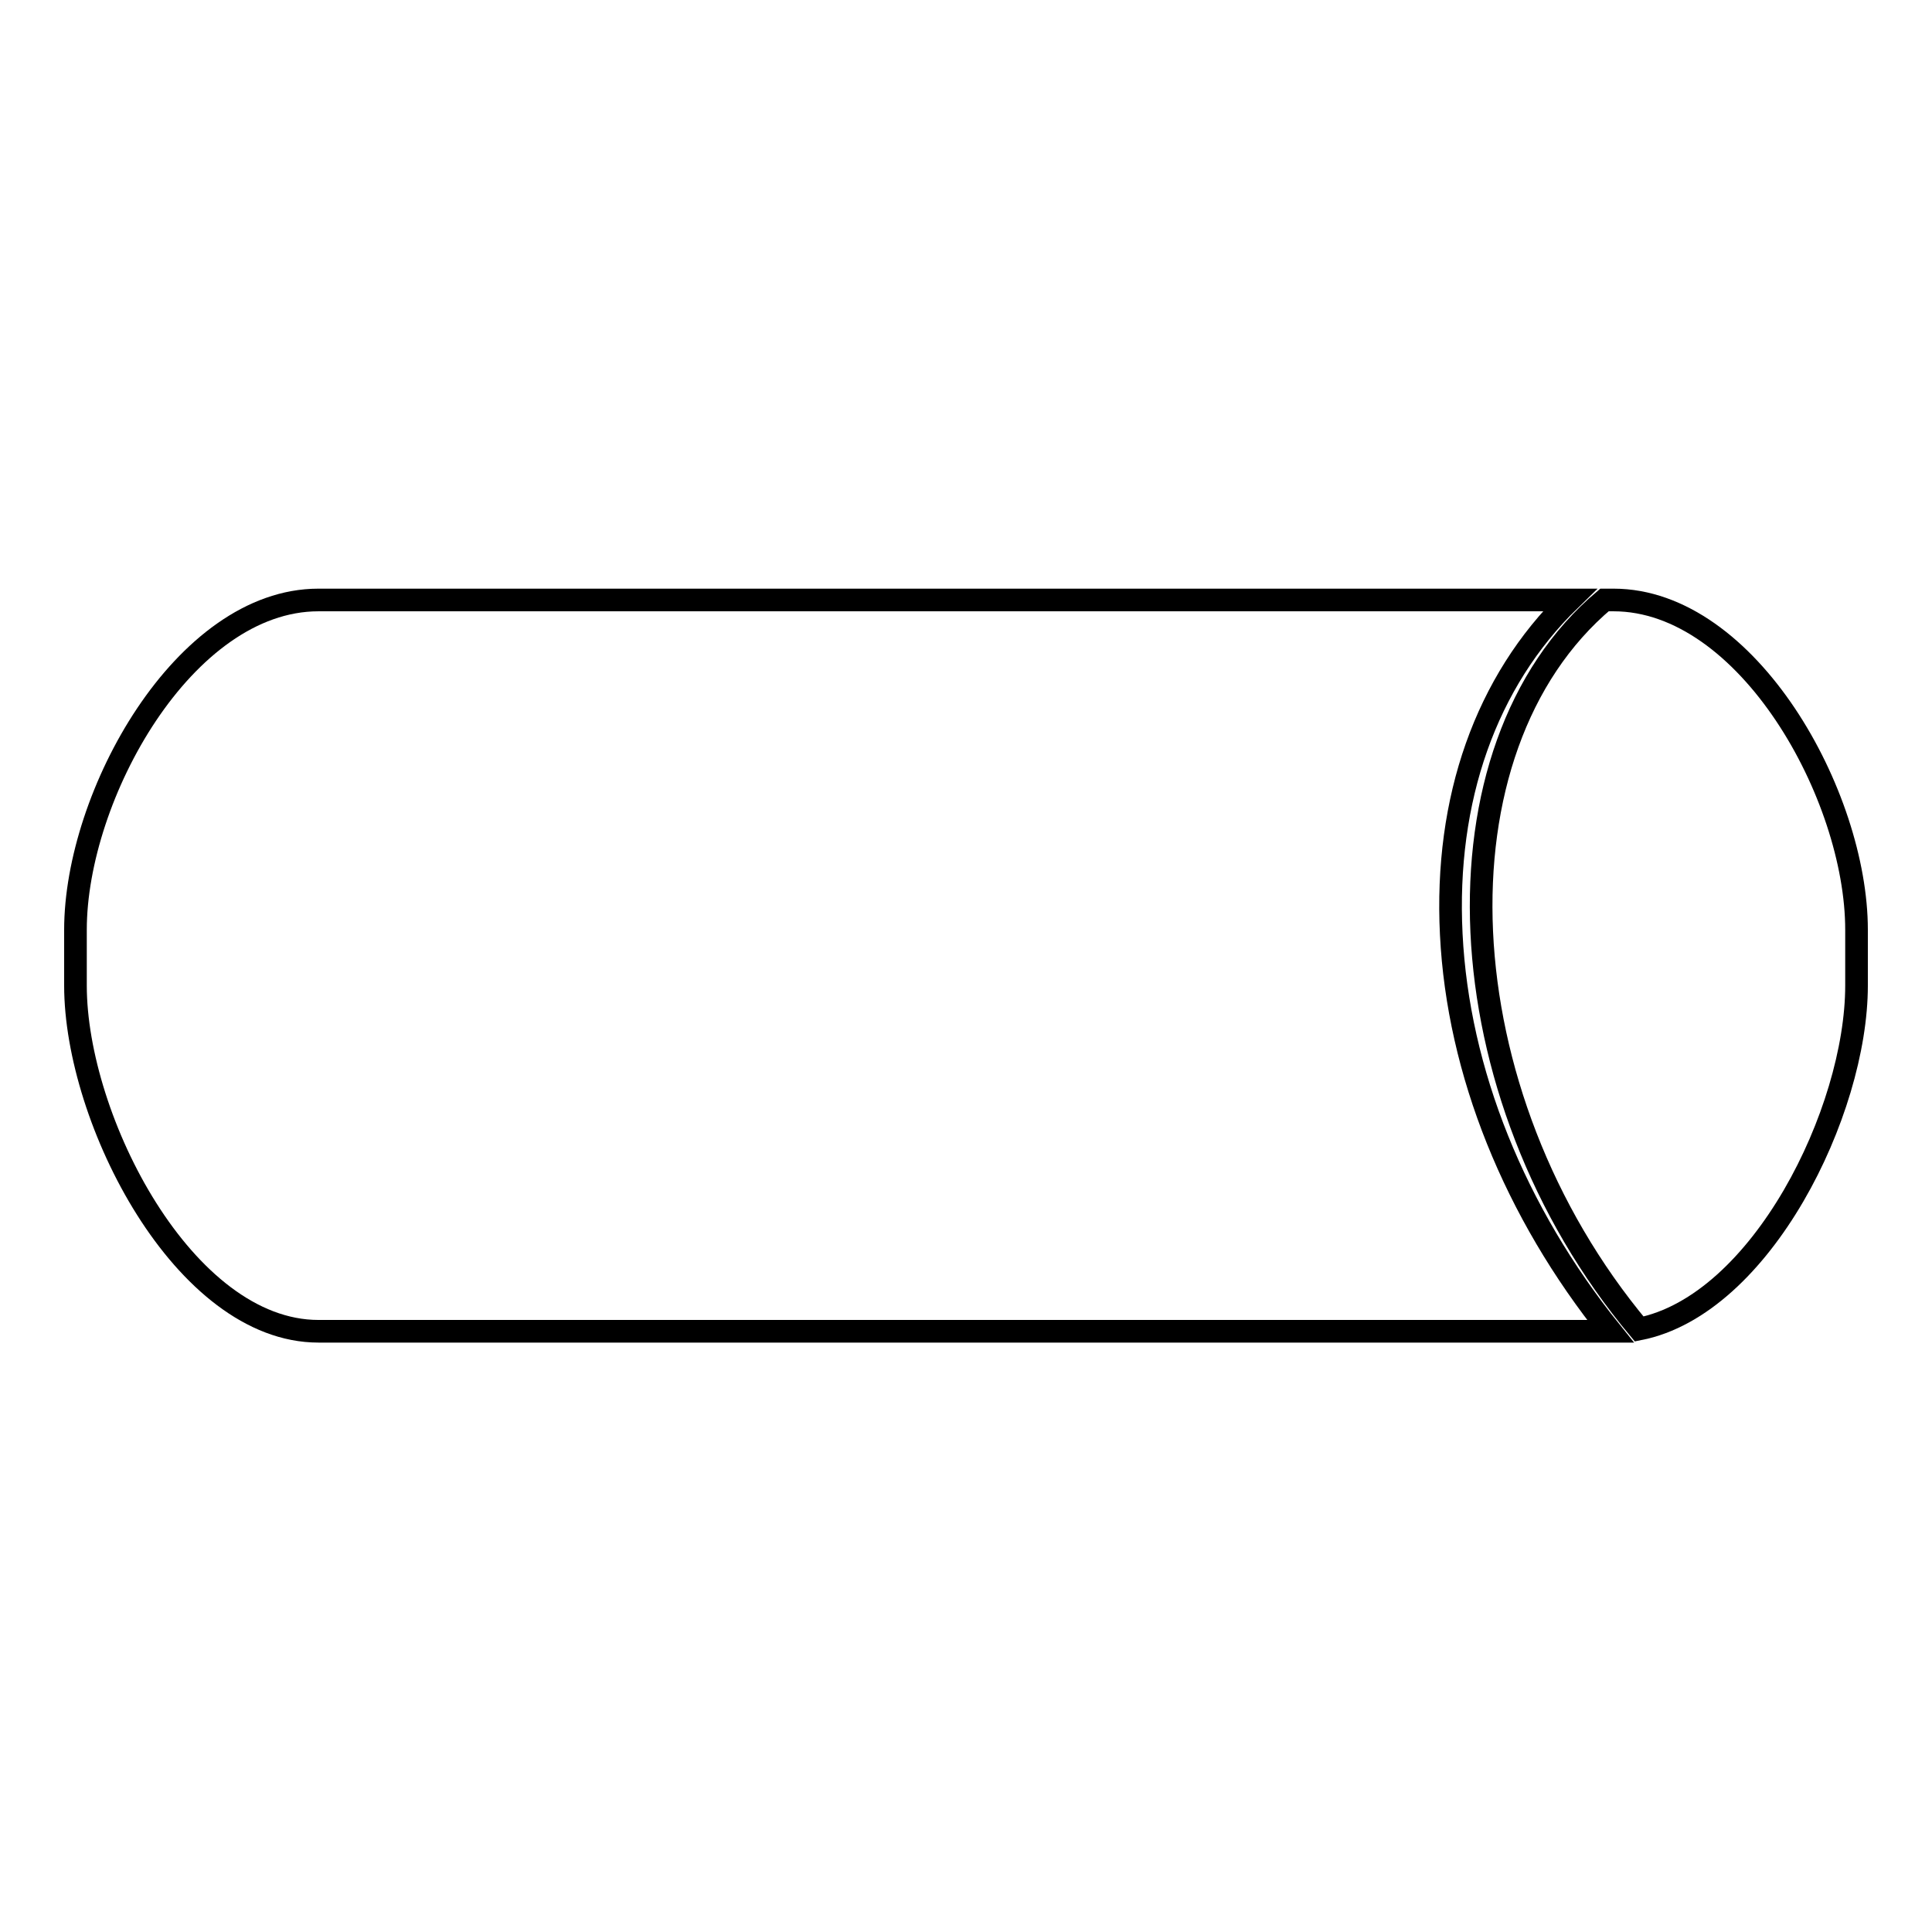 <?xml version="1.0" encoding="utf-8"?>
<!-- Svg Vector Icons : http://www.onlinewebfonts.com/icon -->
<!DOCTYPE svg PUBLIC "-//W3C//DTD SVG 1.1//EN" "http://www.w3.org/Graphics/SVG/1.1/DTD/svg11.dtd">
<svg version="1.1" xmlns="http://www.w3.org/2000/svg" xmlns:xlink="http://www.w3.org/1999/xlink" x="0px" y="0px" viewBox="0 0 256 256" enable-background="new 0 0 256 256" xml:space="preserve">
<g><g><path stroke-width="3" fill-opacity="0" stroke="#000000"  d="M192.3,123.8c-0.9-17.9,4.6-33.5,15.7-44.3H42.2c-17.8,0-32.2,25.9-32.2,43.7v7.4c0,17.8,14.4,45.8,32.2,45.8h171.2C200.7,160.6,193.2,142,192.3,123.8z"/><path stroke-width="3" fill-opacity="0" stroke="#000000"  d="M213.8,79.5h-1.2c-23.4,19.7-21.5,65.4,4.6,96.6c16.2-3.2,28.8-28.8,28.8-45.5v-7.4C246,105.4,231.6,79.5,213.8,79.5z"/></g></g>
</svg>
